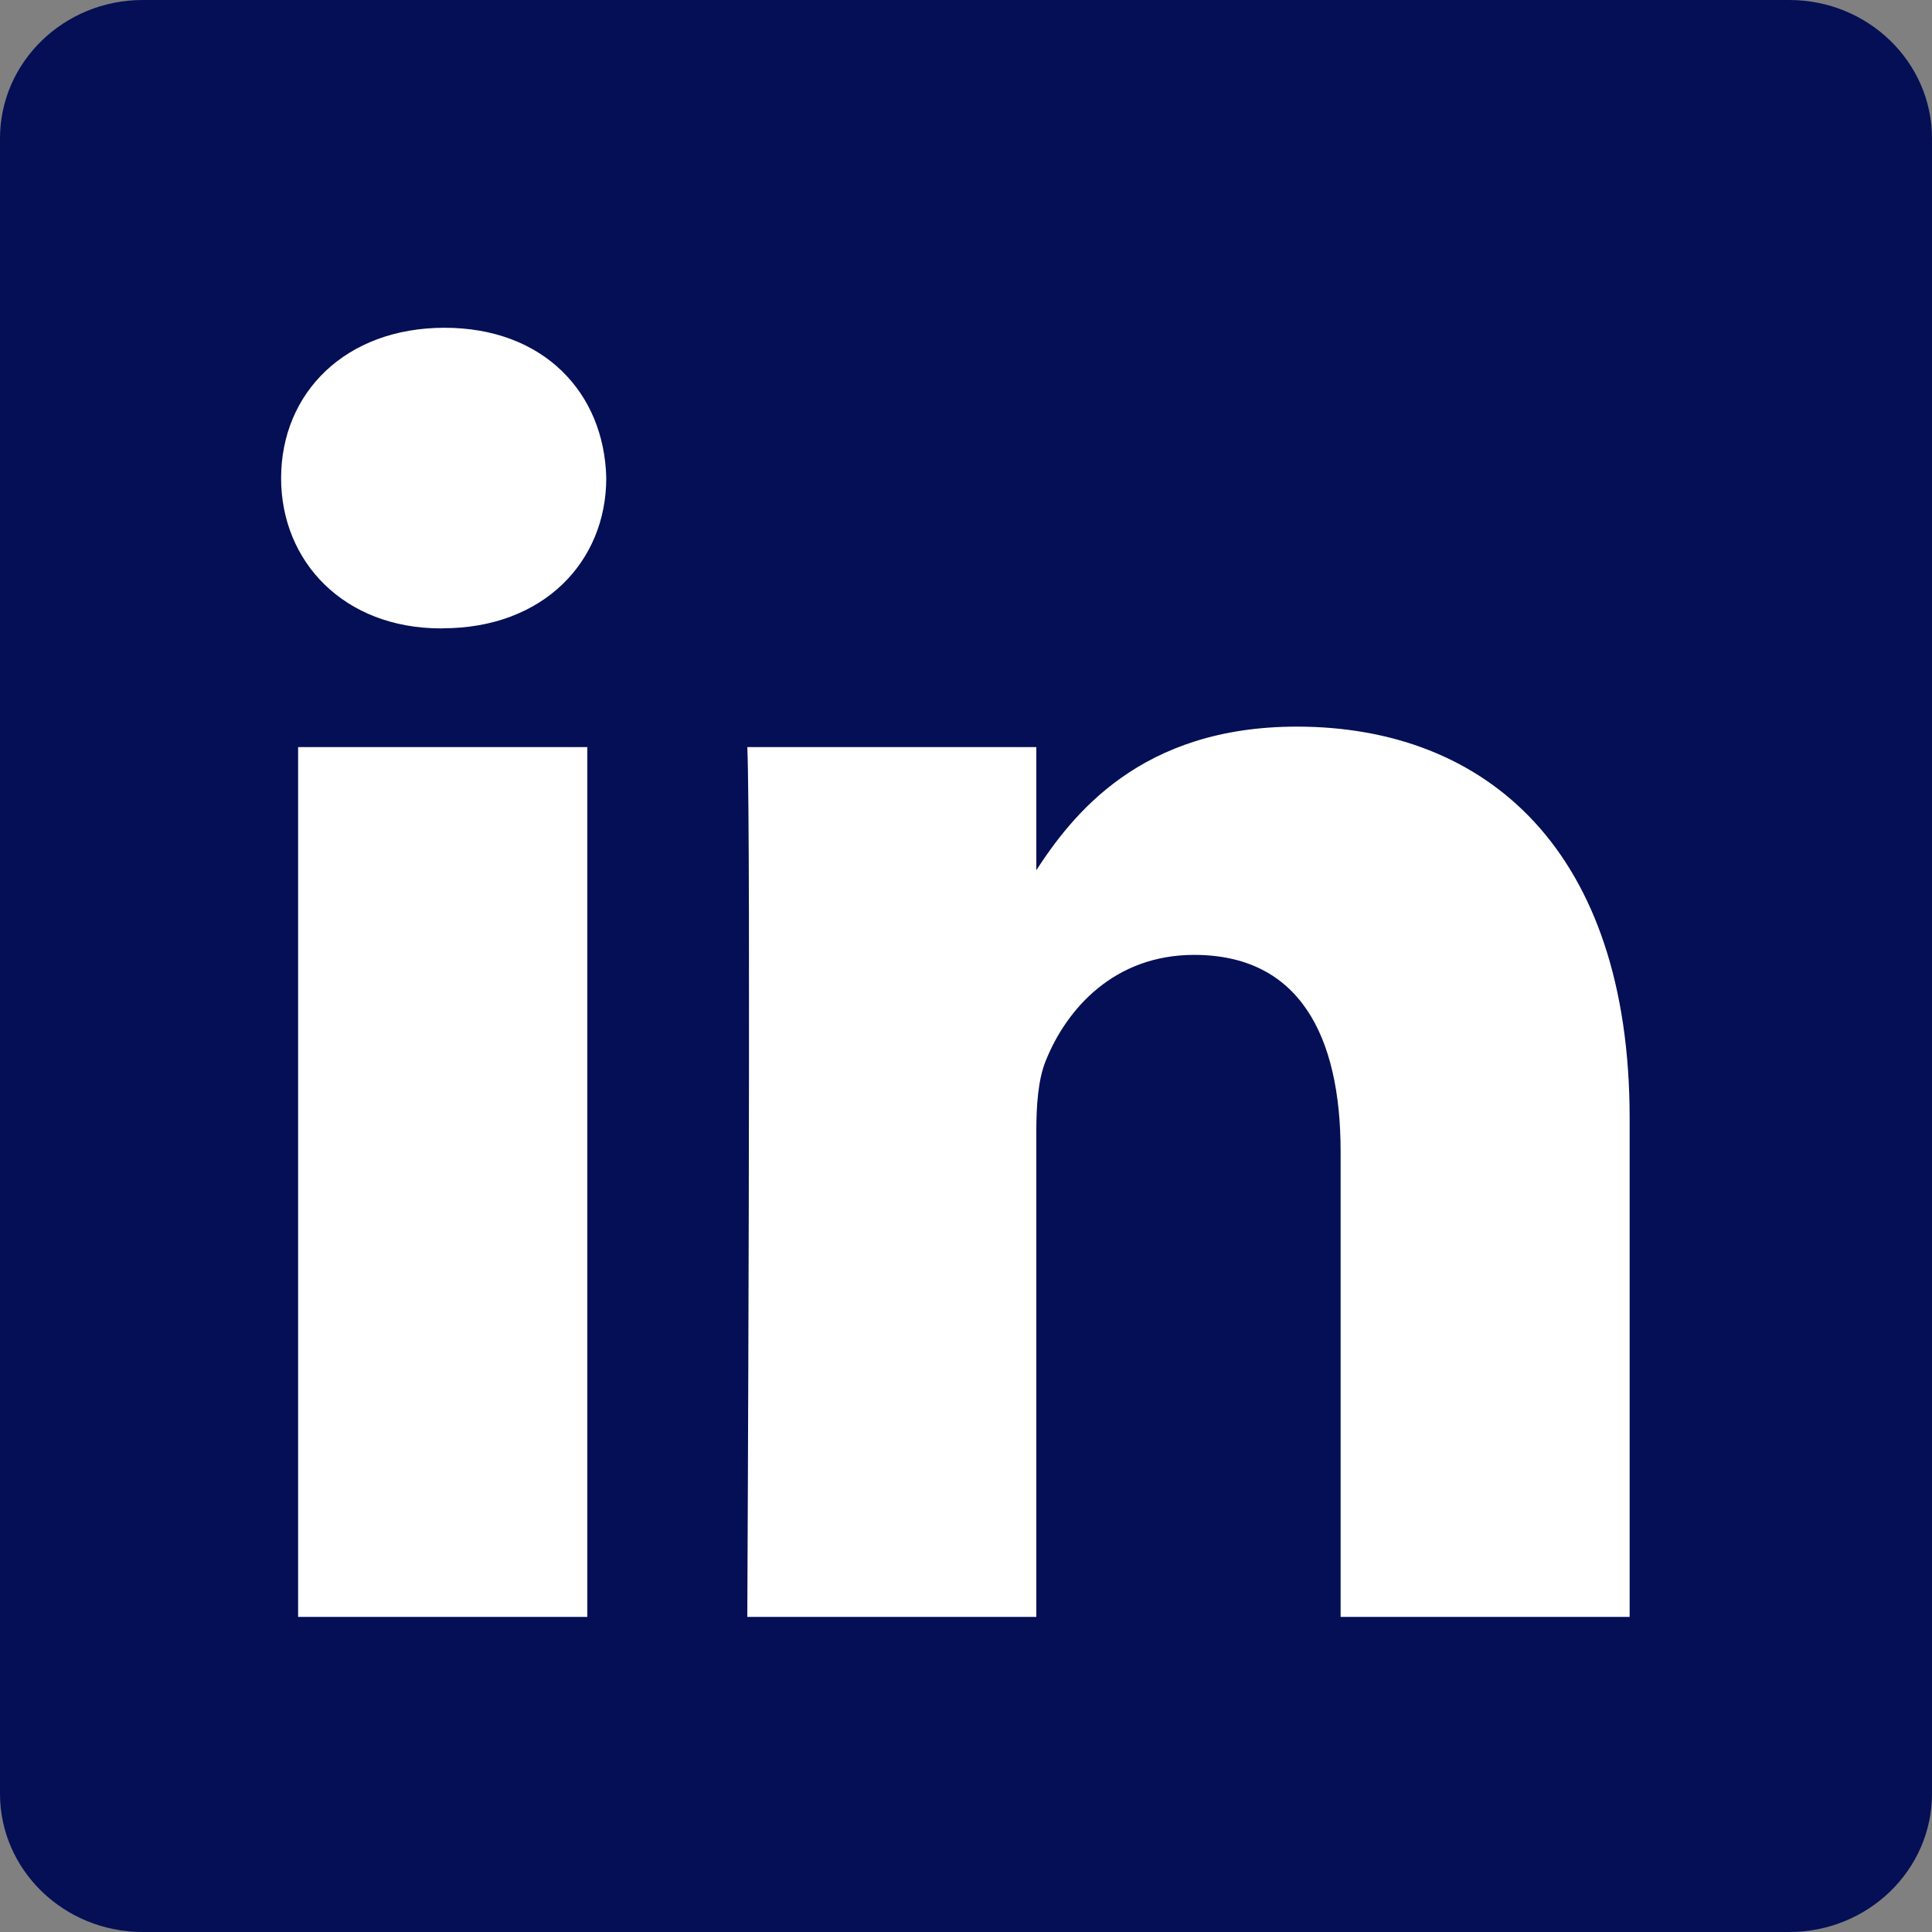 <svg xmlns="http://www.w3.org/2000/svg" width="20" height="20" fill="none"><rect width="100%" height="100%" fill="#808080" stroke="none"/><path fill="#040F55" d="M0 1.433C0 .642.662 0 1.478 0h17.044C19.338 0 20 .642 20 1.433v17.135c0 .79-.662 1.432-1.478 1.432H1.478C.662 20 0 19.359 0 18.568V1.432Z"/><path fill="#fff" d="M6.08 16.738V7.734H3.086v9.004H6.08ZM4.583 6.504c1.043 0 1.693-.691 1.693-1.555-.02-.884-.65-1.556-1.674-1.556S2.91 4.065 2.91 4.95c0 .864.65 1.555 1.654 1.555h.02Zm3.152 10.234h2.993V11.71c0-.269.019-.538.098-.73.216-.538.709-1.095 1.536-1.095 1.082 0 1.516.826 1.516 2.036v4.817h2.992v-5.163c0-2.766-1.476-4.053-3.445-4.053-1.614 0-2.323.903-2.717 1.517h.02V7.734H7.736c.04.845 0 9.004 0 9.004Z"/></svg>